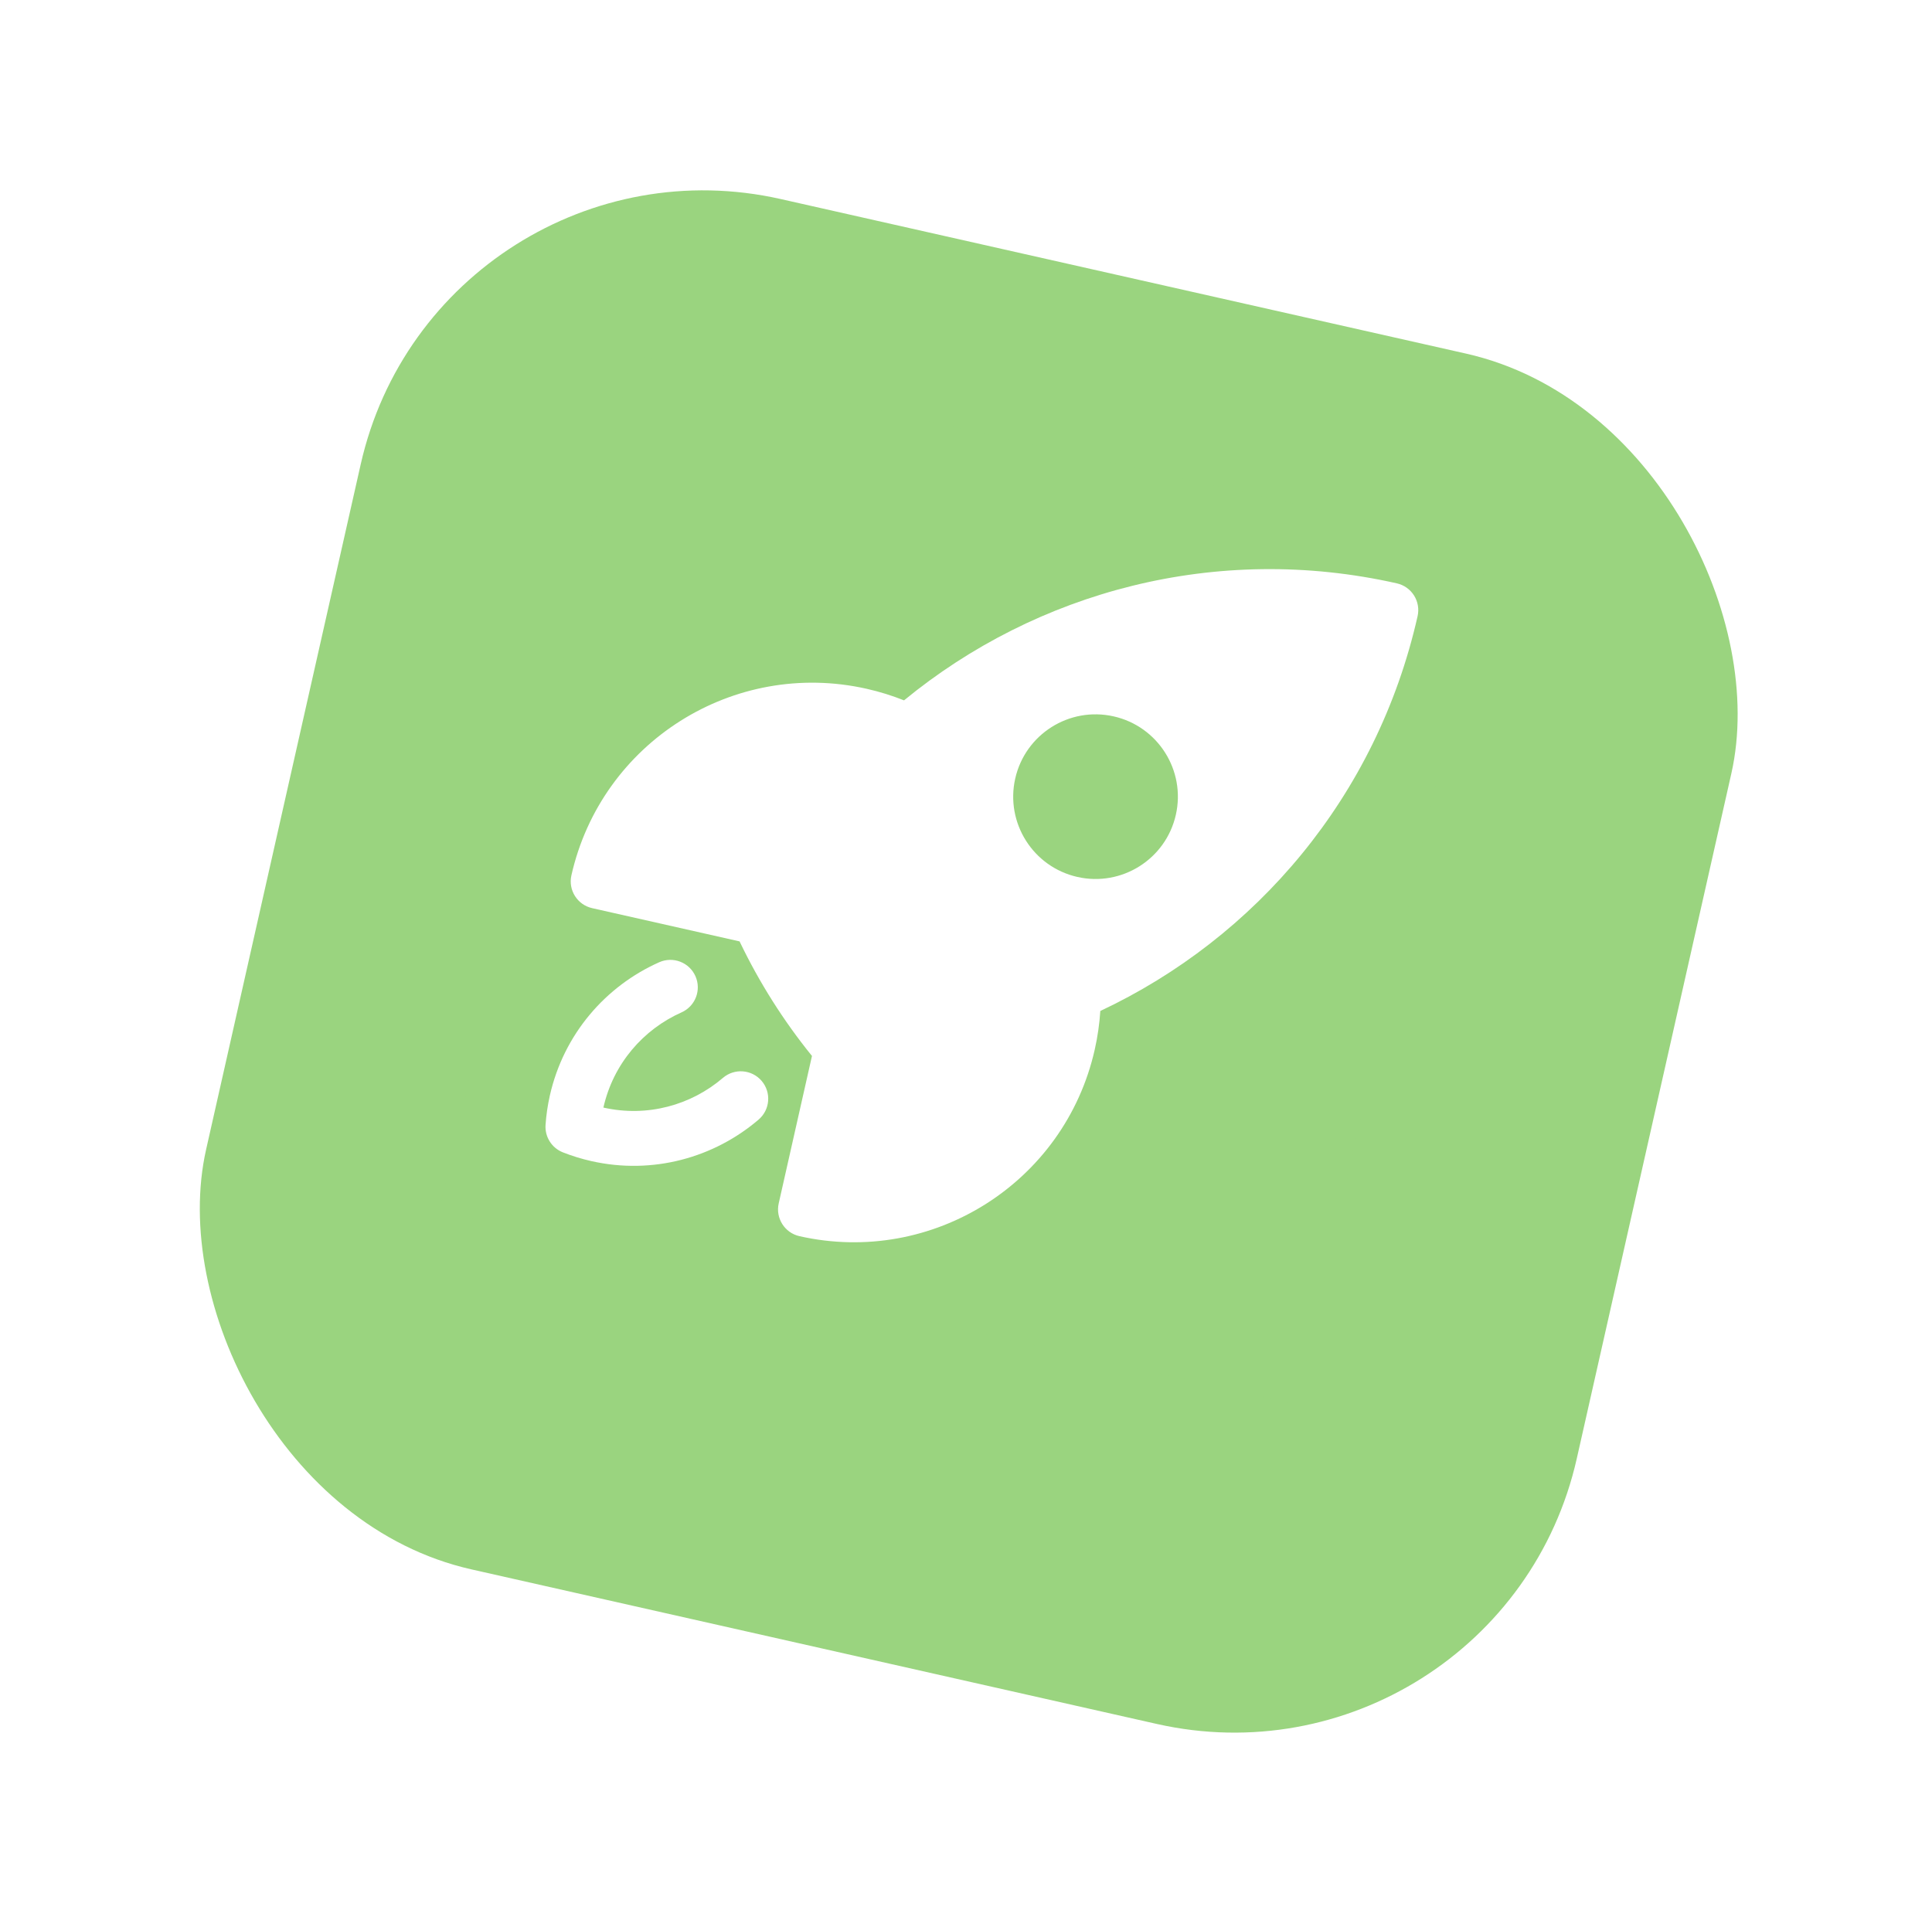 <svg width="165" height="164" viewBox="0 0 165 164" fill="none" xmlns="http://www.w3.org/2000/svg">
<g filter="url(#filter0_d_107_28700)">
<rect x="37.407" y="4" width="120" height="120" rx="30" transform="rotate(12.712 37.407 4)" fill="#9AD47F"/>
</g>
<g clip-path="url(#clip0_107_28700)">
<rect width="75" height="75" transform="translate(54.026 30.302) rotate(12.712)" fill="#9AD47F"/>
<path fill-rule="evenodd" clip-rule="evenodd" d="M77.207 59.826C88.533 50.525 103.886 46.356 119.297 49.831C119.904 49.968 120.431 50.34 120.763 50.866C121.095 51.391 121.205 52.027 121.068 52.633C117.591 68.045 107.234 80.122 93.971 86.359C93.9 87.455 93.743 88.558 93.494 89.661C90.93 101.025 79.64 108.159 68.275 105.596C67.013 105.311 66.22 104.056 66.505 102.794L69.346 90.199C69.323 90.172 69.299 90.145 69.277 90.117C66.894 87.161 64.858 83.939 63.211 80.517C63.195 80.484 63.18 80.45 63.165 80.416L50.57 77.575C49.307 77.29 48.515 76.036 48.8 74.773C51.363 63.409 62.654 56.275 74.018 58.838C75.121 59.087 76.186 59.419 77.207 59.826ZM95.111 61.194C91.322 60.339 87.559 62.717 86.704 66.505C85.85 70.293 88.228 74.057 92.016 74.912C95.804 75.766 99.568 73.388 100.422 69.6C101.277 65.812 98.898 62.048 95.111 61.194Z" fill="white"/>
<path d="M58.205 86.479C59.388 85.953 59.919 84.567 59.392 83.385C58.866 82.202 57.48 81.671 56.298 82.197C51.734 84.23 48.146 88.323 46.96 93.579C46.77 94.419 46.649 95.26 46.592 96.096C46.523 97.114 47.121 98.06 48.07 98.435C48.849 98.742 49.661 98.994 50.501 99.183C55.757 100.369 60.994 98.885 64.789 95.636C65.773 94.794 65.887 93.314 65.046 92.331C64.204 91.348 62.724 91.233 61.741 92.075C59.022 94.403 55.285 95.457 51.532 94.611C52.379 90.859 54.935 87.936 58.205 86.479Z" fill="white"/>
</g>
<defs>
<filter id="filter0_d_107_28700" x="0.86" y="0.26" width="163.746" height="163.746" filterUnits="userSpaceOnUse" color-interpolation-filters="sRGB">
<feFlood flood-opacity="0" result="BackgroundImageFix"/>
<feColorMatrix in="SourceAlpha" type="matrix" values="0 0 0 0 0 0 0 0 0 0 0 0 0 0 0 0 0 0 127 0" result="hardAlpha"/>
<feOffset dy="6.4"/>
<feGaussianBlur stdDeviation="8"/>
<feComposite in2="hardAlpha" operator="out"/>
<feColorMatrix type="matrix" values="0 0 0 0 0 0 0 0 0 0 0 0 0 0 0 0 0 0 0.15 0"/>
<feBlend mode="normal" in2="BackgroundImageFix" result="effect1_dropShadow_107_28700"/>
<feBlend mode="normal" in="SourceGraphic" in2="effect1_dropShadow_107_28700" result="shape"/>
</filter>
<clipPath id="clip0_107_28700">
<rect width="75" height="75" fill="white" transform="translate(54.026 30.302) rotate(12.712)"/>
</clipPath>
</defs>
</svg>
